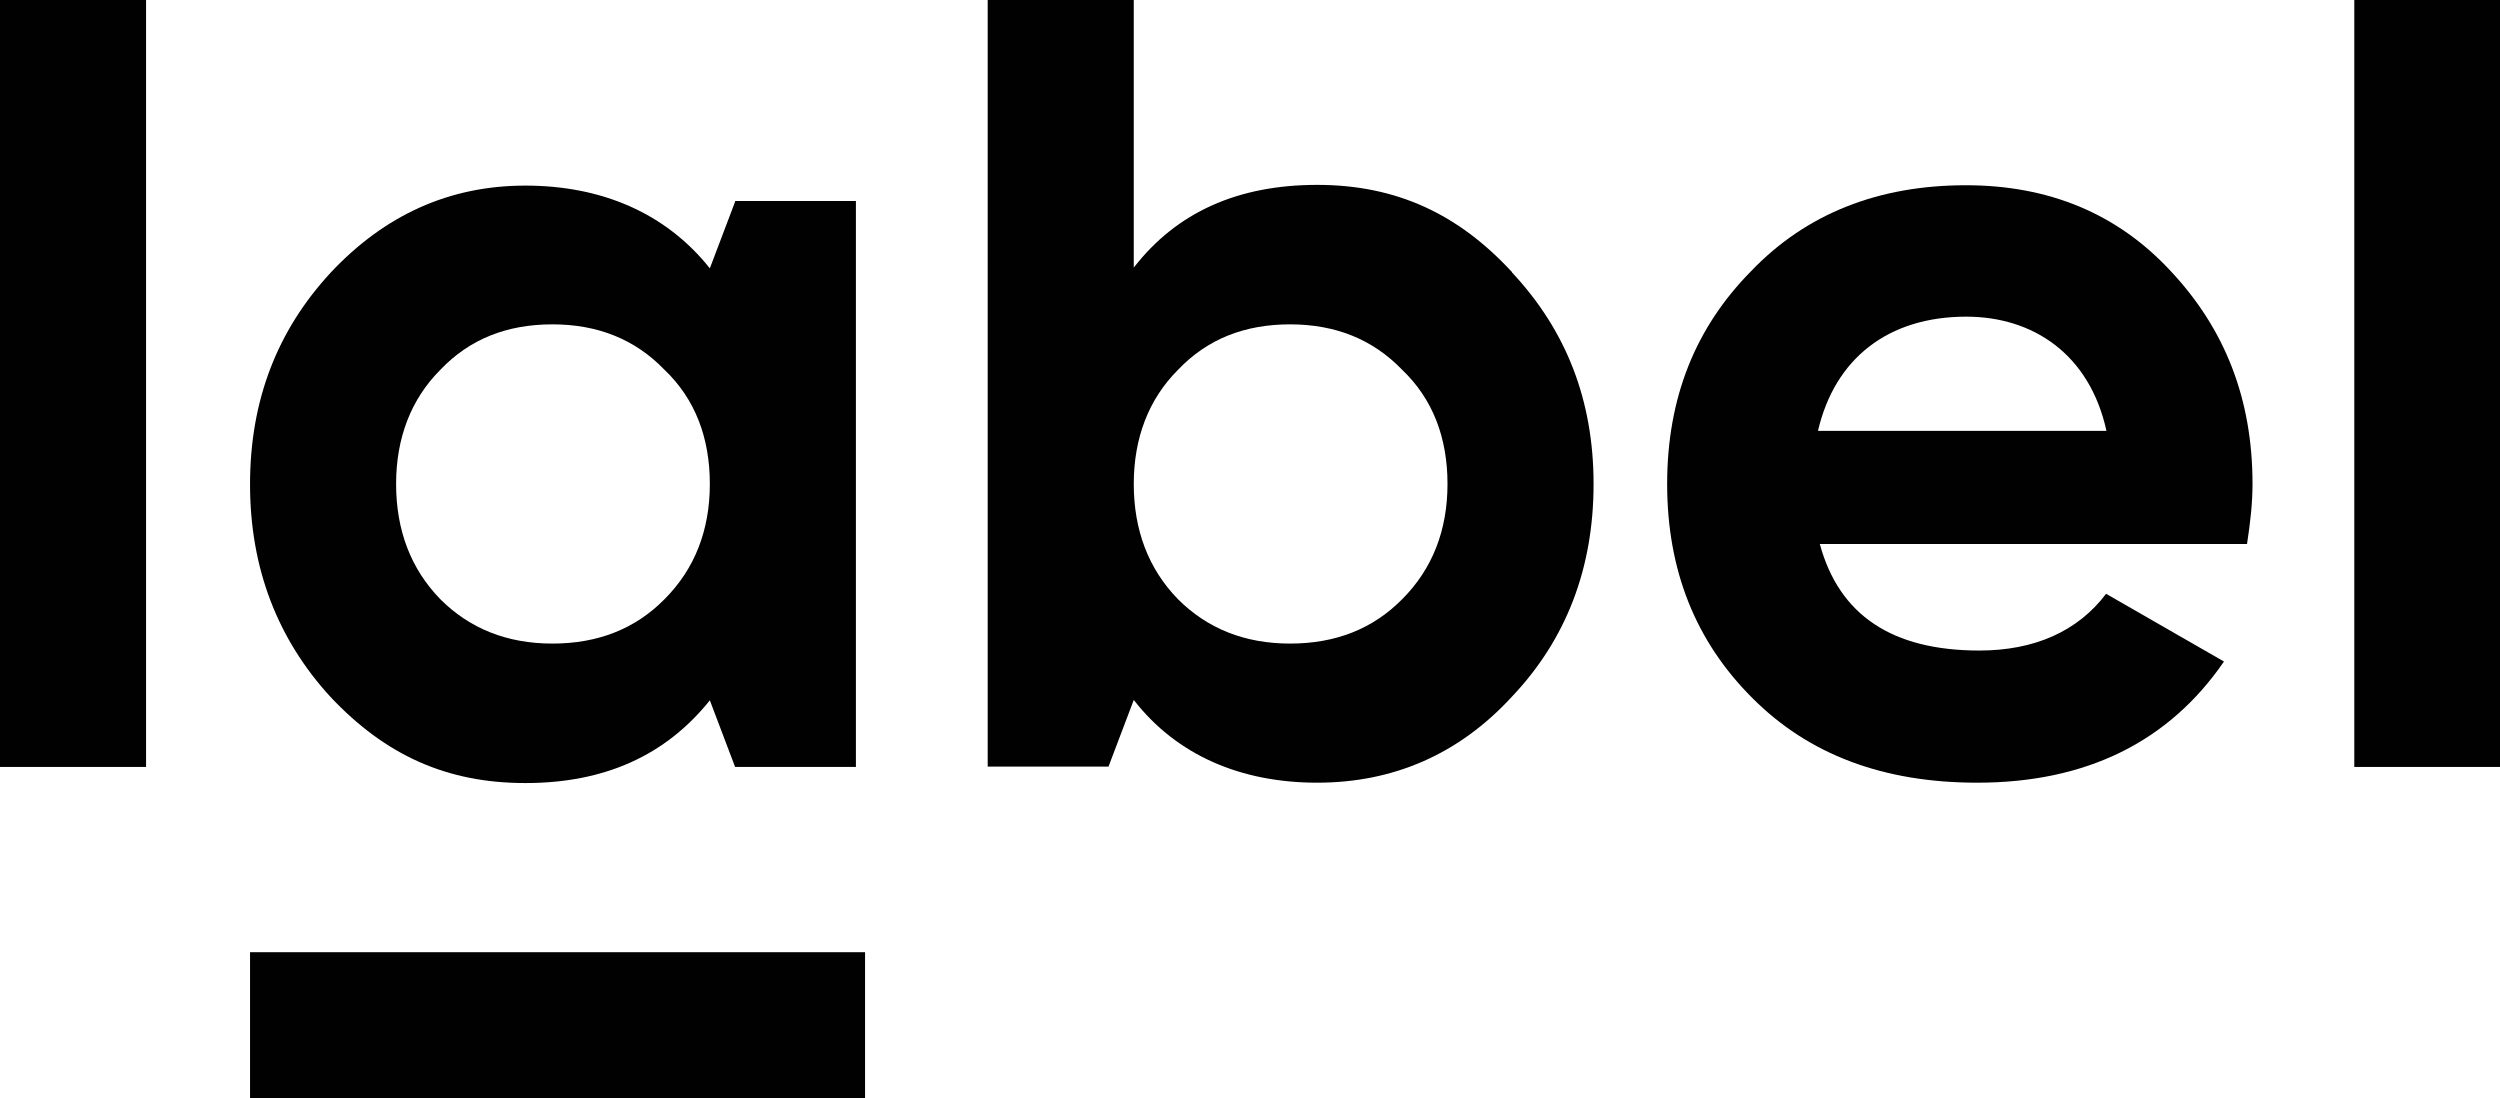 <?xml version="1.0" encoding="UTF-8"?><svg id="Layer_2" xmlns="http://www.w3.org/2000/svg" viewBox="0 0 68.29 30"><defs><style>.cls-1{fill:#010101;stroke-width:0px;}</style></defs><g id="Layer_1-2"><path class="cls-1" d="M0,20.95V0h3.99v20.95H0Z"/><path class="cls-1" d="M20.08,5.49h3.3v15.46h-3.3l-.69-1.82c-1.21,1.51-2.88,2.26-5.04,2.26s-3.83-.77-5.32-2.35c-1.45-1.58-2.2-3.52-2.2-5.81s.74-4.2,2.2-5.78c1.48-1.58,3.25-2.38,5.32-2.38s3.83.74,5.04,2.26l.69-1.82ZM15.09,17.58c1.24,0,2.26-.4,3.06-1.21.83-.83,1.24-1.89,1.24-3.15s-.4-2.32-1.24-3.12c-.8-.83-1.82-1.24-3.06-1.24s-2.26.4-3.06,1.24c-.8.8-1.21,1.86-1.21,3.12s.4,2.32,1.21,3.15c.8.8,1.82,1.21,3.06,1.21Z"/><path class="cls-1" d="M41.3,7.44c1.48,1.58,2.23,3.49,2.23,5.78s-.74,4.24-2.23,5.81c-1.45,1.58-3.25,2.35-5.32,2.35s-3.83-.74-5.01-2.26l-.69,1.82h-3.3V0h3.99v7.31c1.17-1.51,2.84-2.26,5.01-2.26s3.86.8,5.32,2.38ZM35.24,17.58c1.24,0,2.26-.4,3.06-1.21.83-.83,1.24-1.89,1.24-3.15s-.4-2.32-1.24-3.12c-.8-.83-1.82-1.24-3.06-1.24s-2.26.4-3.06,1.24c-.8.8-1.21,1.86-1.21,3.12s.4,2.32,1.21,3.15c.8.8,1.82,1.21,3.06,1.21Z"/><path class="cls-1" d="M49.71,14.86c.53,1.95,1.98,2.91,4.36,2.91,1.51,0,2.69-.53,3.46-1.55l3.22,1.85c-1.51,2.2-3.77,3.31-6.74,3.31-2.57,0-4.61-.77-6.15-2.32-1.55-1.55-2.32-3.49-2.32-5.84s.77-4.27,2.29-5.81c1.51-1.58,3.49-2.35,5.87-2.35,2.26,0,4.14.77,5.6,2.35,1.48,1.58,2.23,3.49,2.23,5.81,0,.53-.06,1.05-.15,1.64h-11.66ZM57.54,11.77c-.46-2.1-2.01-3.12-3.83-3.12-2.13,0-3.59,1.14-4.05,3.12h7.88Z"/><path class="cls-1" d="M64.31,20.95V0h3.99v20.95h-3.99Z"/><path class="cls-1" d="M6.83,26.01h16.8s0,3.99,0,3.99H6.83s0-3.99,0-3.99Z"/></g></svg>